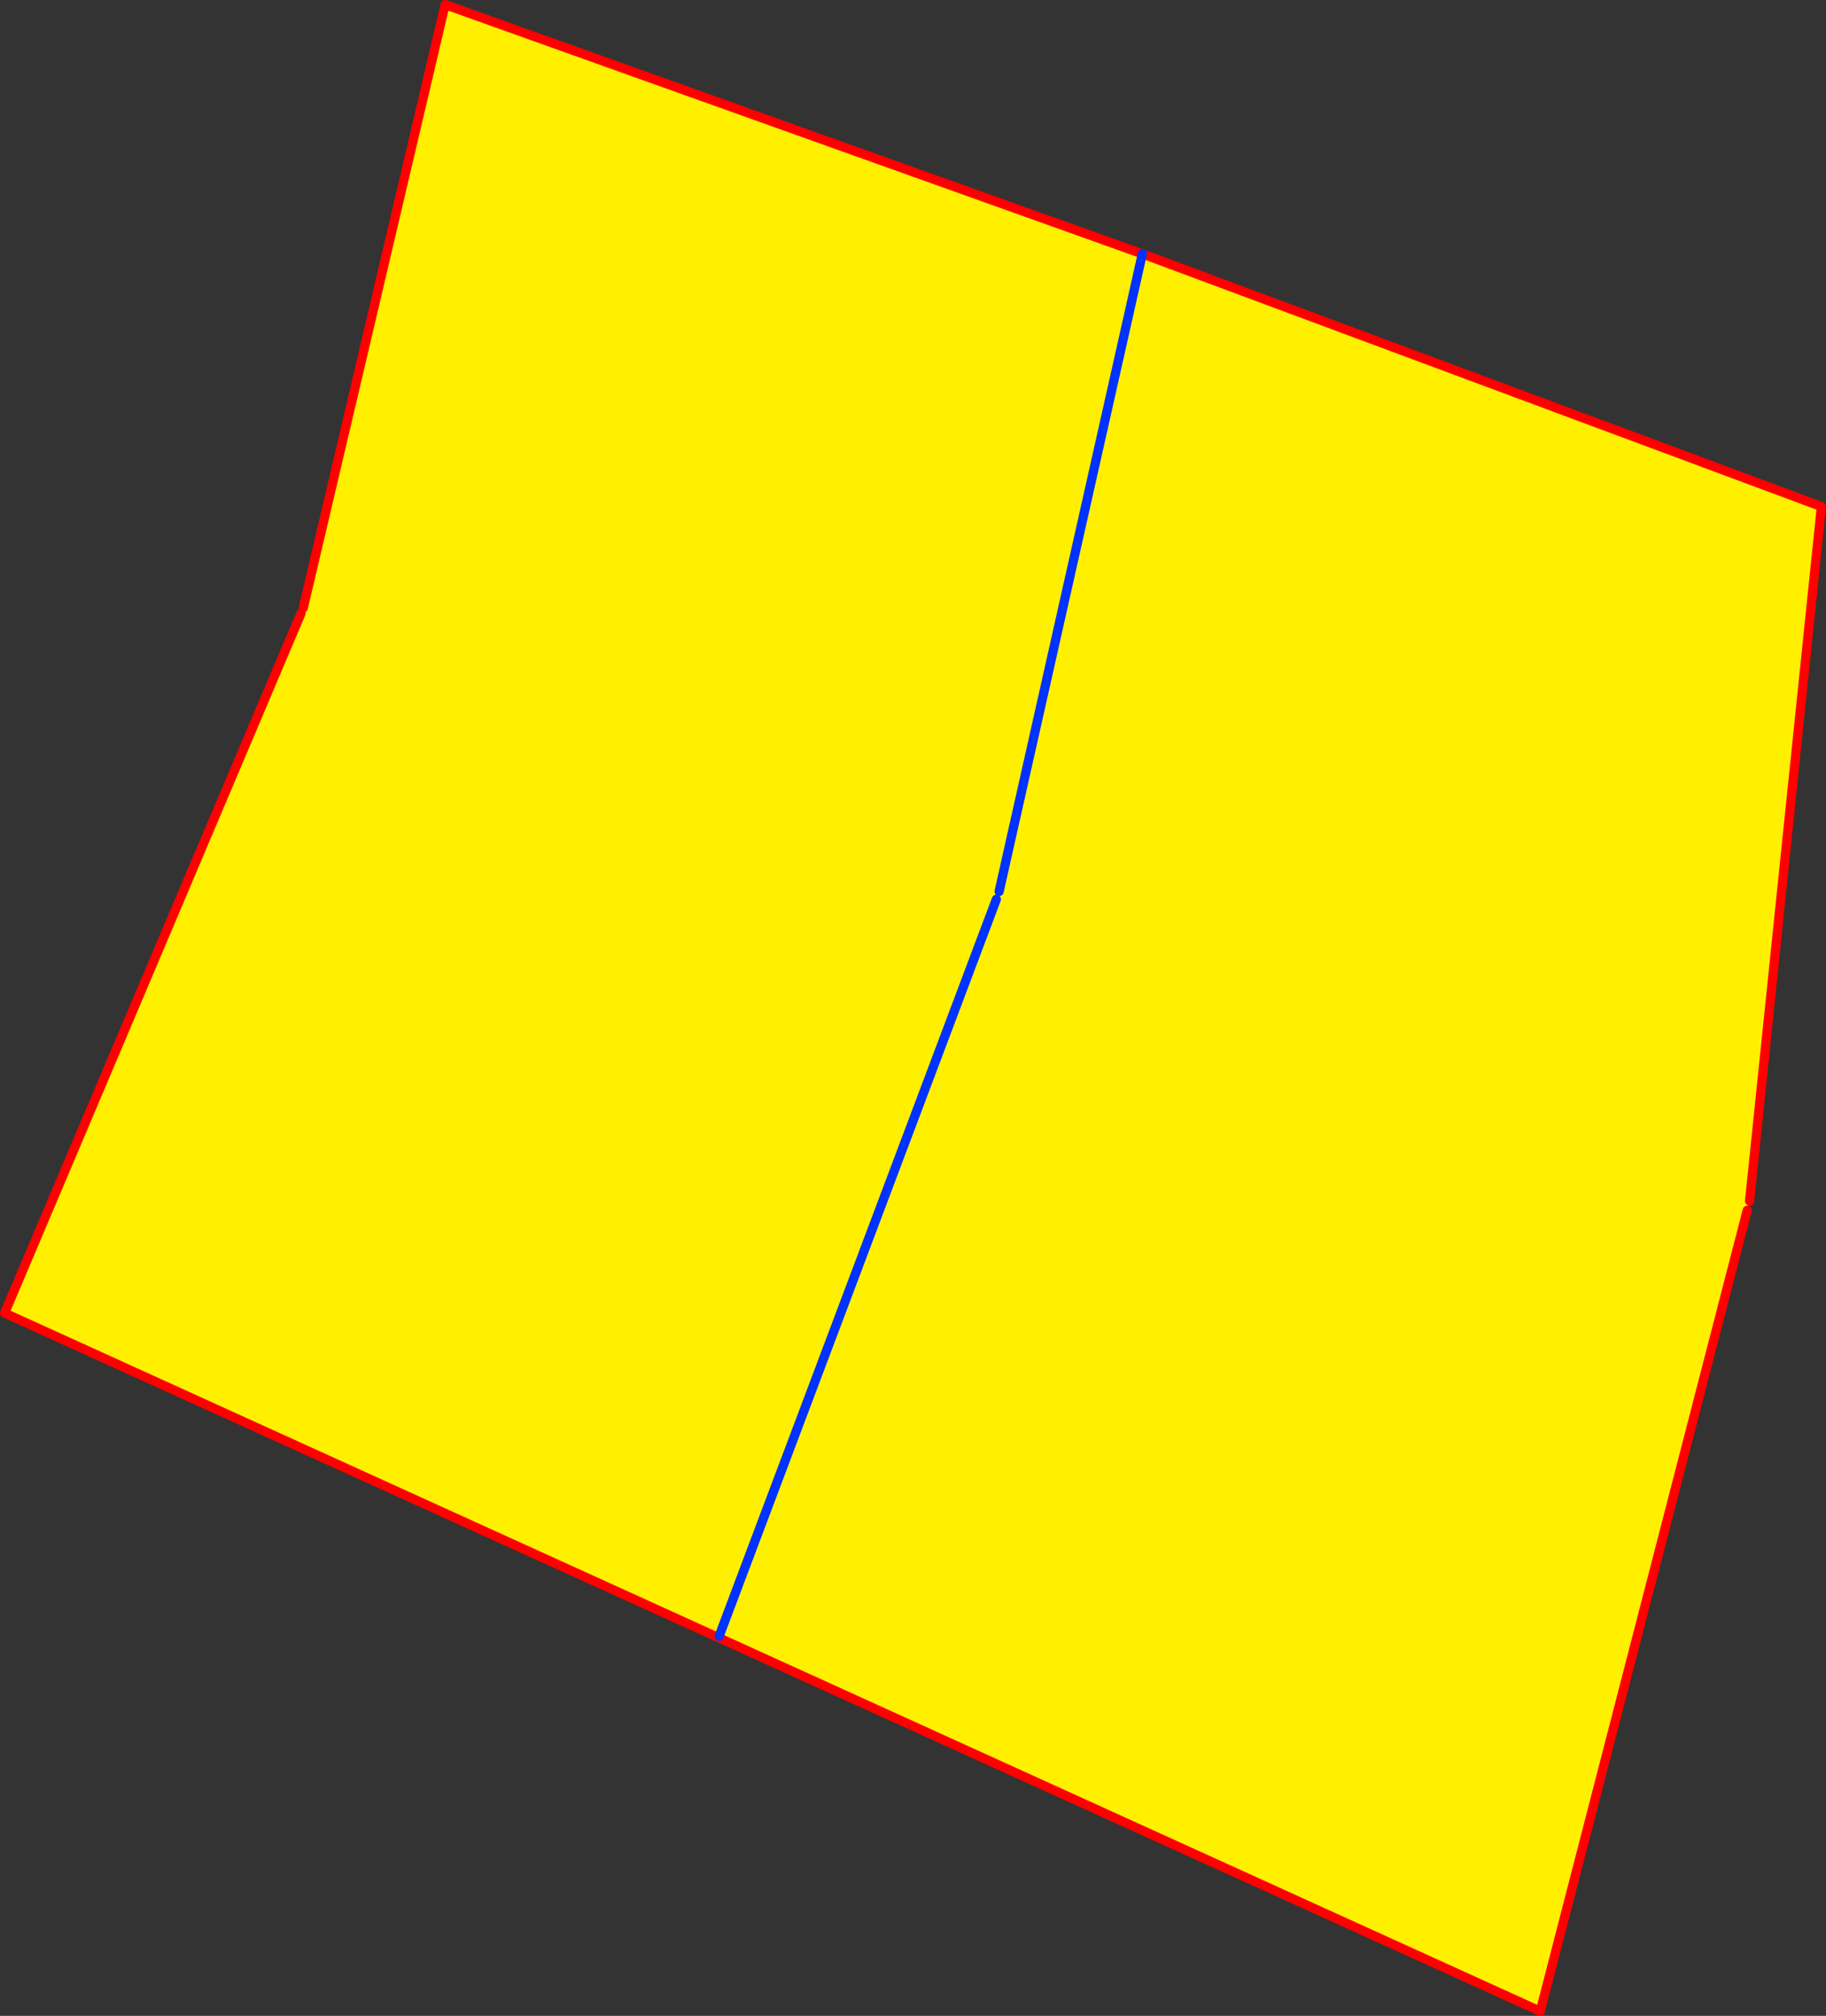 <?xml version="1.0" encoding="UTF-8" standalone="no"?>
<svg xmlns:xlink="http://www.w3.org/1999/xlink" height="437.55px" width="396.5px" xmlns="http://www.w3.org/2000/svg">
  <rect width="100%" height="100%" fill="#333333" stroke="none"/>
  <g transform="matrix(1.0, 0.0, 0.0, 1.0, -125.95, -64.1)">
    <path d="M505.85 324.8 L505.35 326.8 460.4 500.65 126.95 349.1 191.3 197.25 191.8 196.05 222.6 65.1 374.0 119.2 521.45 174.05 505.85 324.8 M342.3 259.3 L282.1 419.25 342.3 259.3 M374.0 119.2 L342.9 257.6 374.0 119.2" fill="#fff000" fill-rule="evenodd" stroke="none"/>
    <path d="M505.35 326.8 L460.4 500.65 126.95 349.1 191.3 197.25 M191.8 196.05 L222.6 65.1 374.0 119.2 521.45 174.05 505.85 324.8" fill="none" stroke="#ff0000" stroke-linecap="round" stroke-linejoin="round" stroke-width="2.0"/>
    <path d="M342.9 257.6 L374.0 119.2 M282.1 419.25 L342.3 259.3" fill="none" stroke="#0032ff" stroke-linecap="round" stroke-linejoin="round" stroke-width="2.0"/>
  </g>
</svg>
